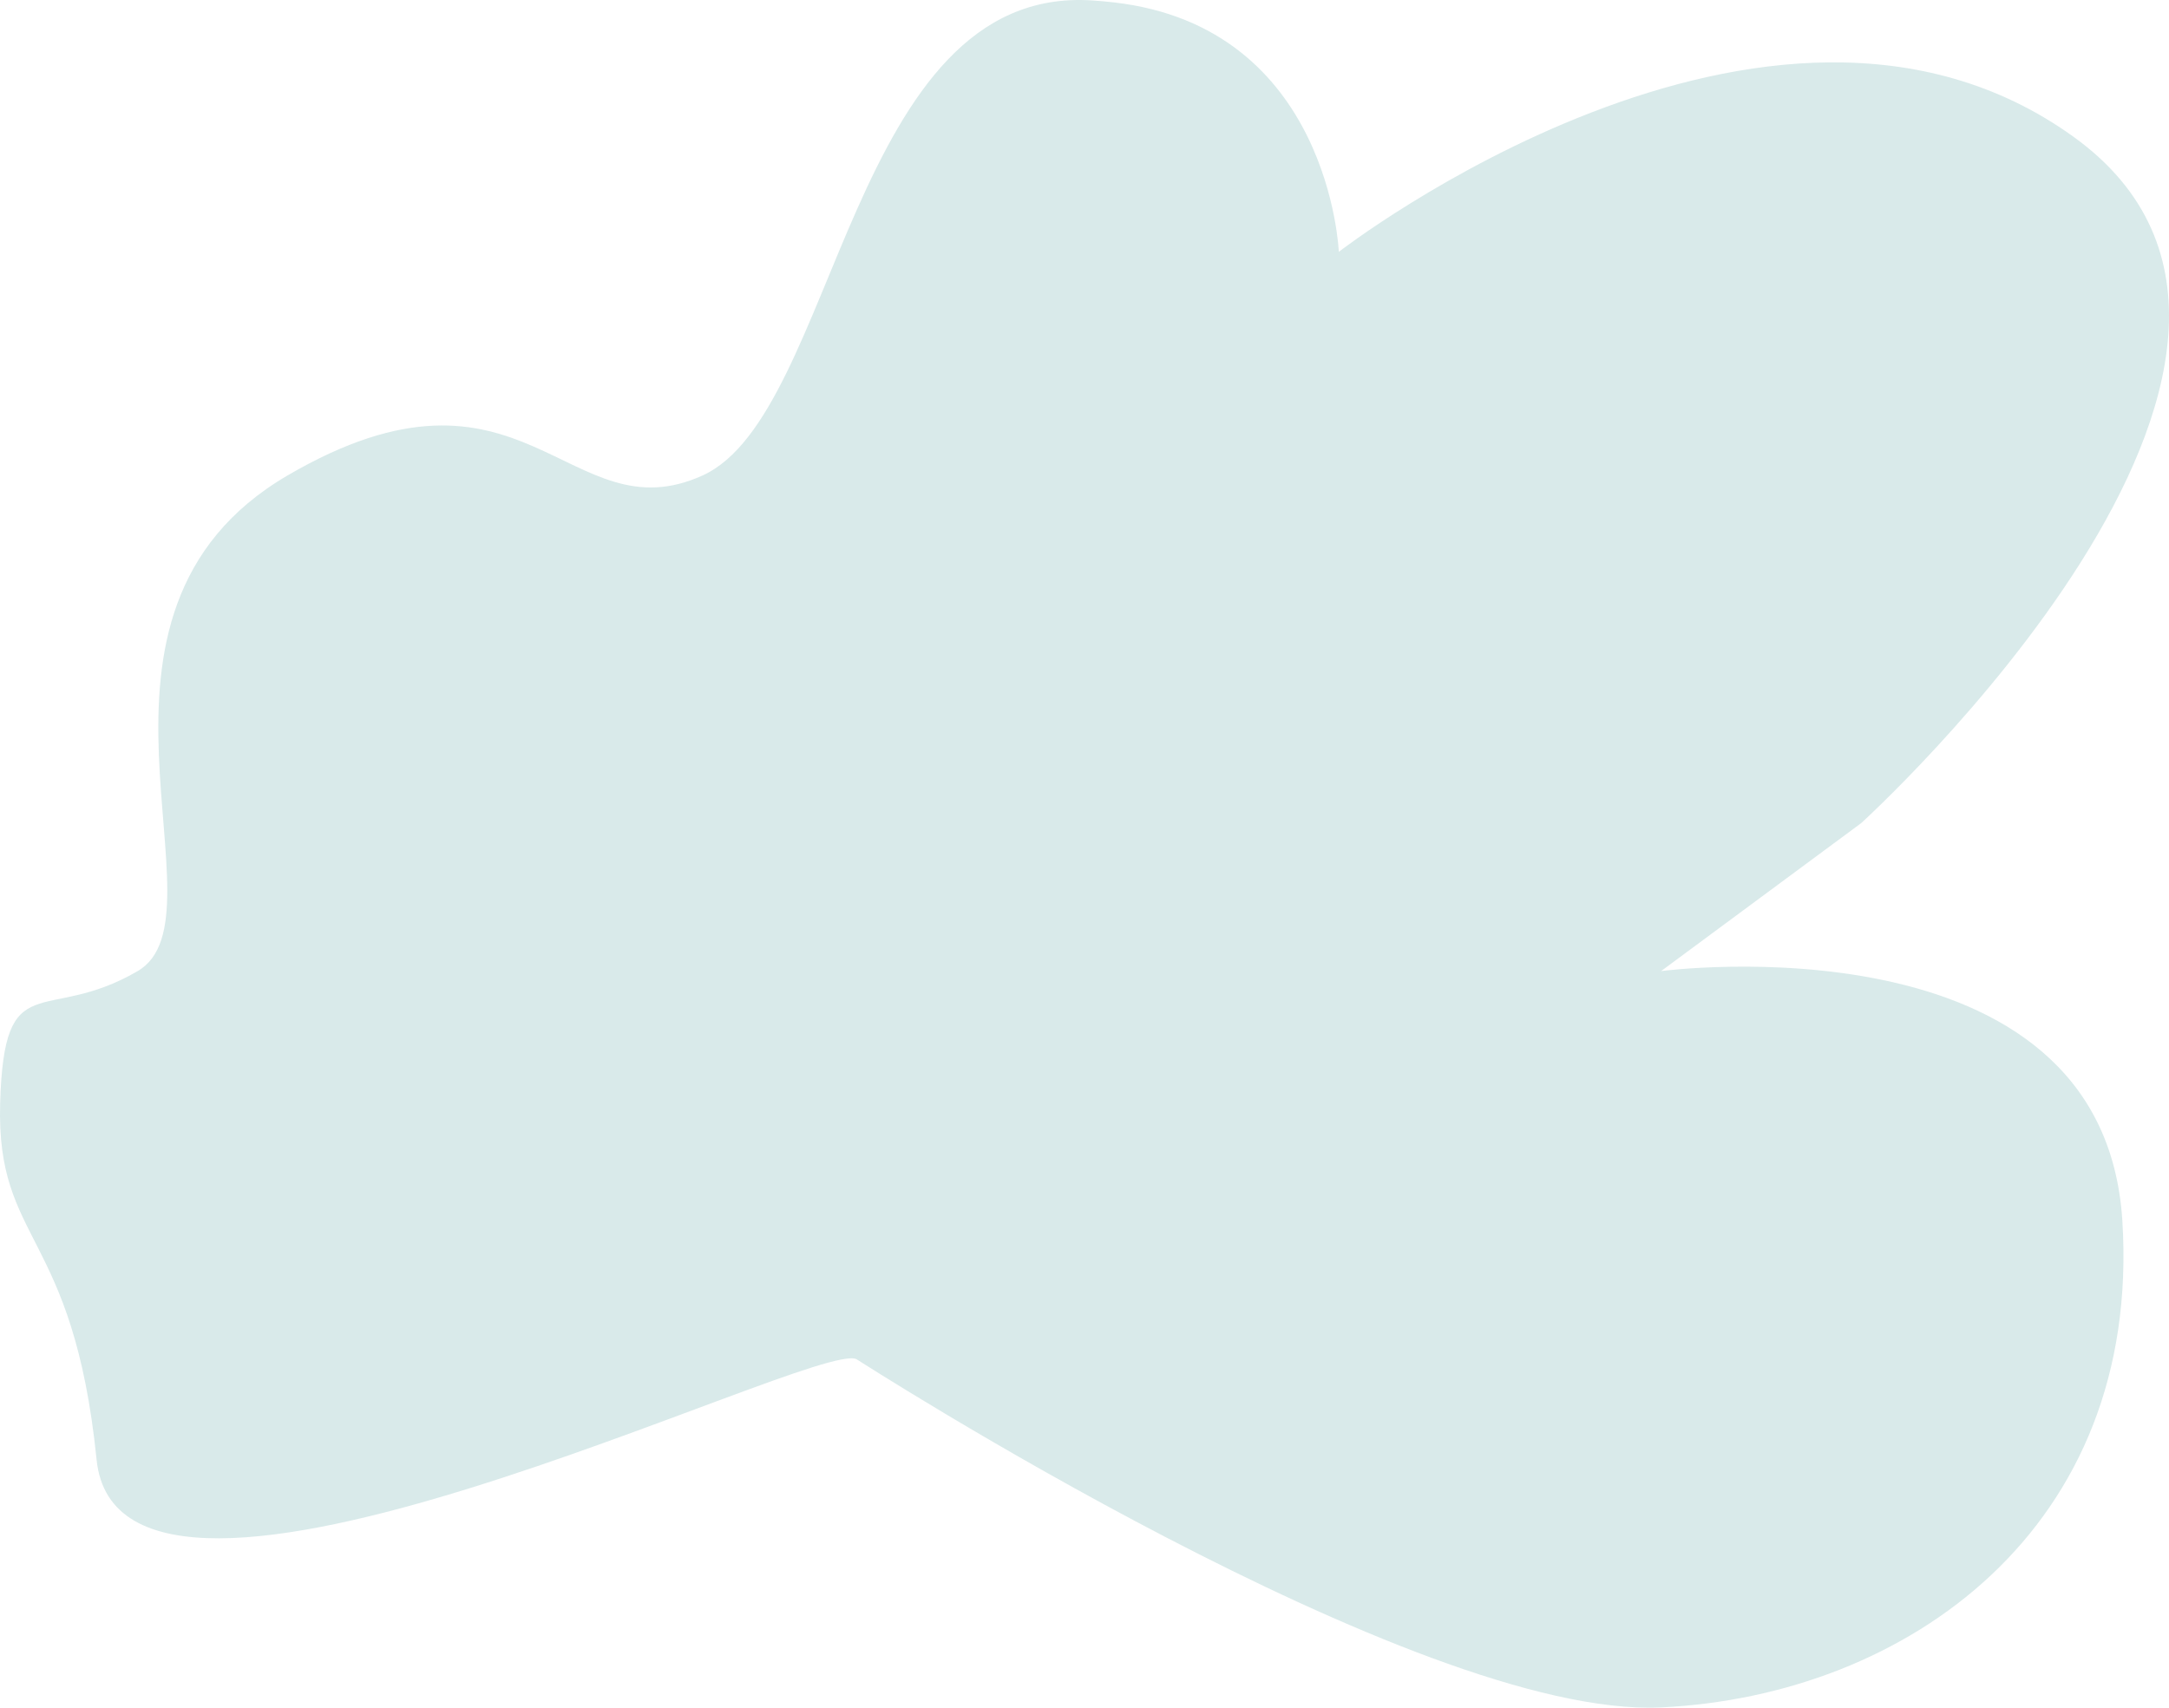 <svg xmlns="http://www.w3.org/2000/svg" width="464.355" height="365.657" viewBox="0 0 464.355 365.657"><defs><style>.a{fill:#d9eaea;}</style></defs><path class="a" d="M-2211.164,2041.44c-9.182-4.175-157.653,70.8-162.661,21.552s-21.486-46.21-20.651-76.26,9.418-16.694,29.451-28.38-18.661-76.513,32.1-106.138,60.04,13.147,88.868,0,31.552-105.045,83.3-101.706c1.552.1,3.047.233,4.694.422,46.294,5.285,48.179,53.419,48.179,53.419s92.083-71.458,157.19-24.714-45.36,147.037-45.36,147.037l-42.835,31.681s94.574-12.521,98.748,53.421-46.161,101.74-98.748,104.244S-2211.164,2041.44-2211.164,2041.44Z" transform="translate(2394.506 -1750.42)"/></svg>